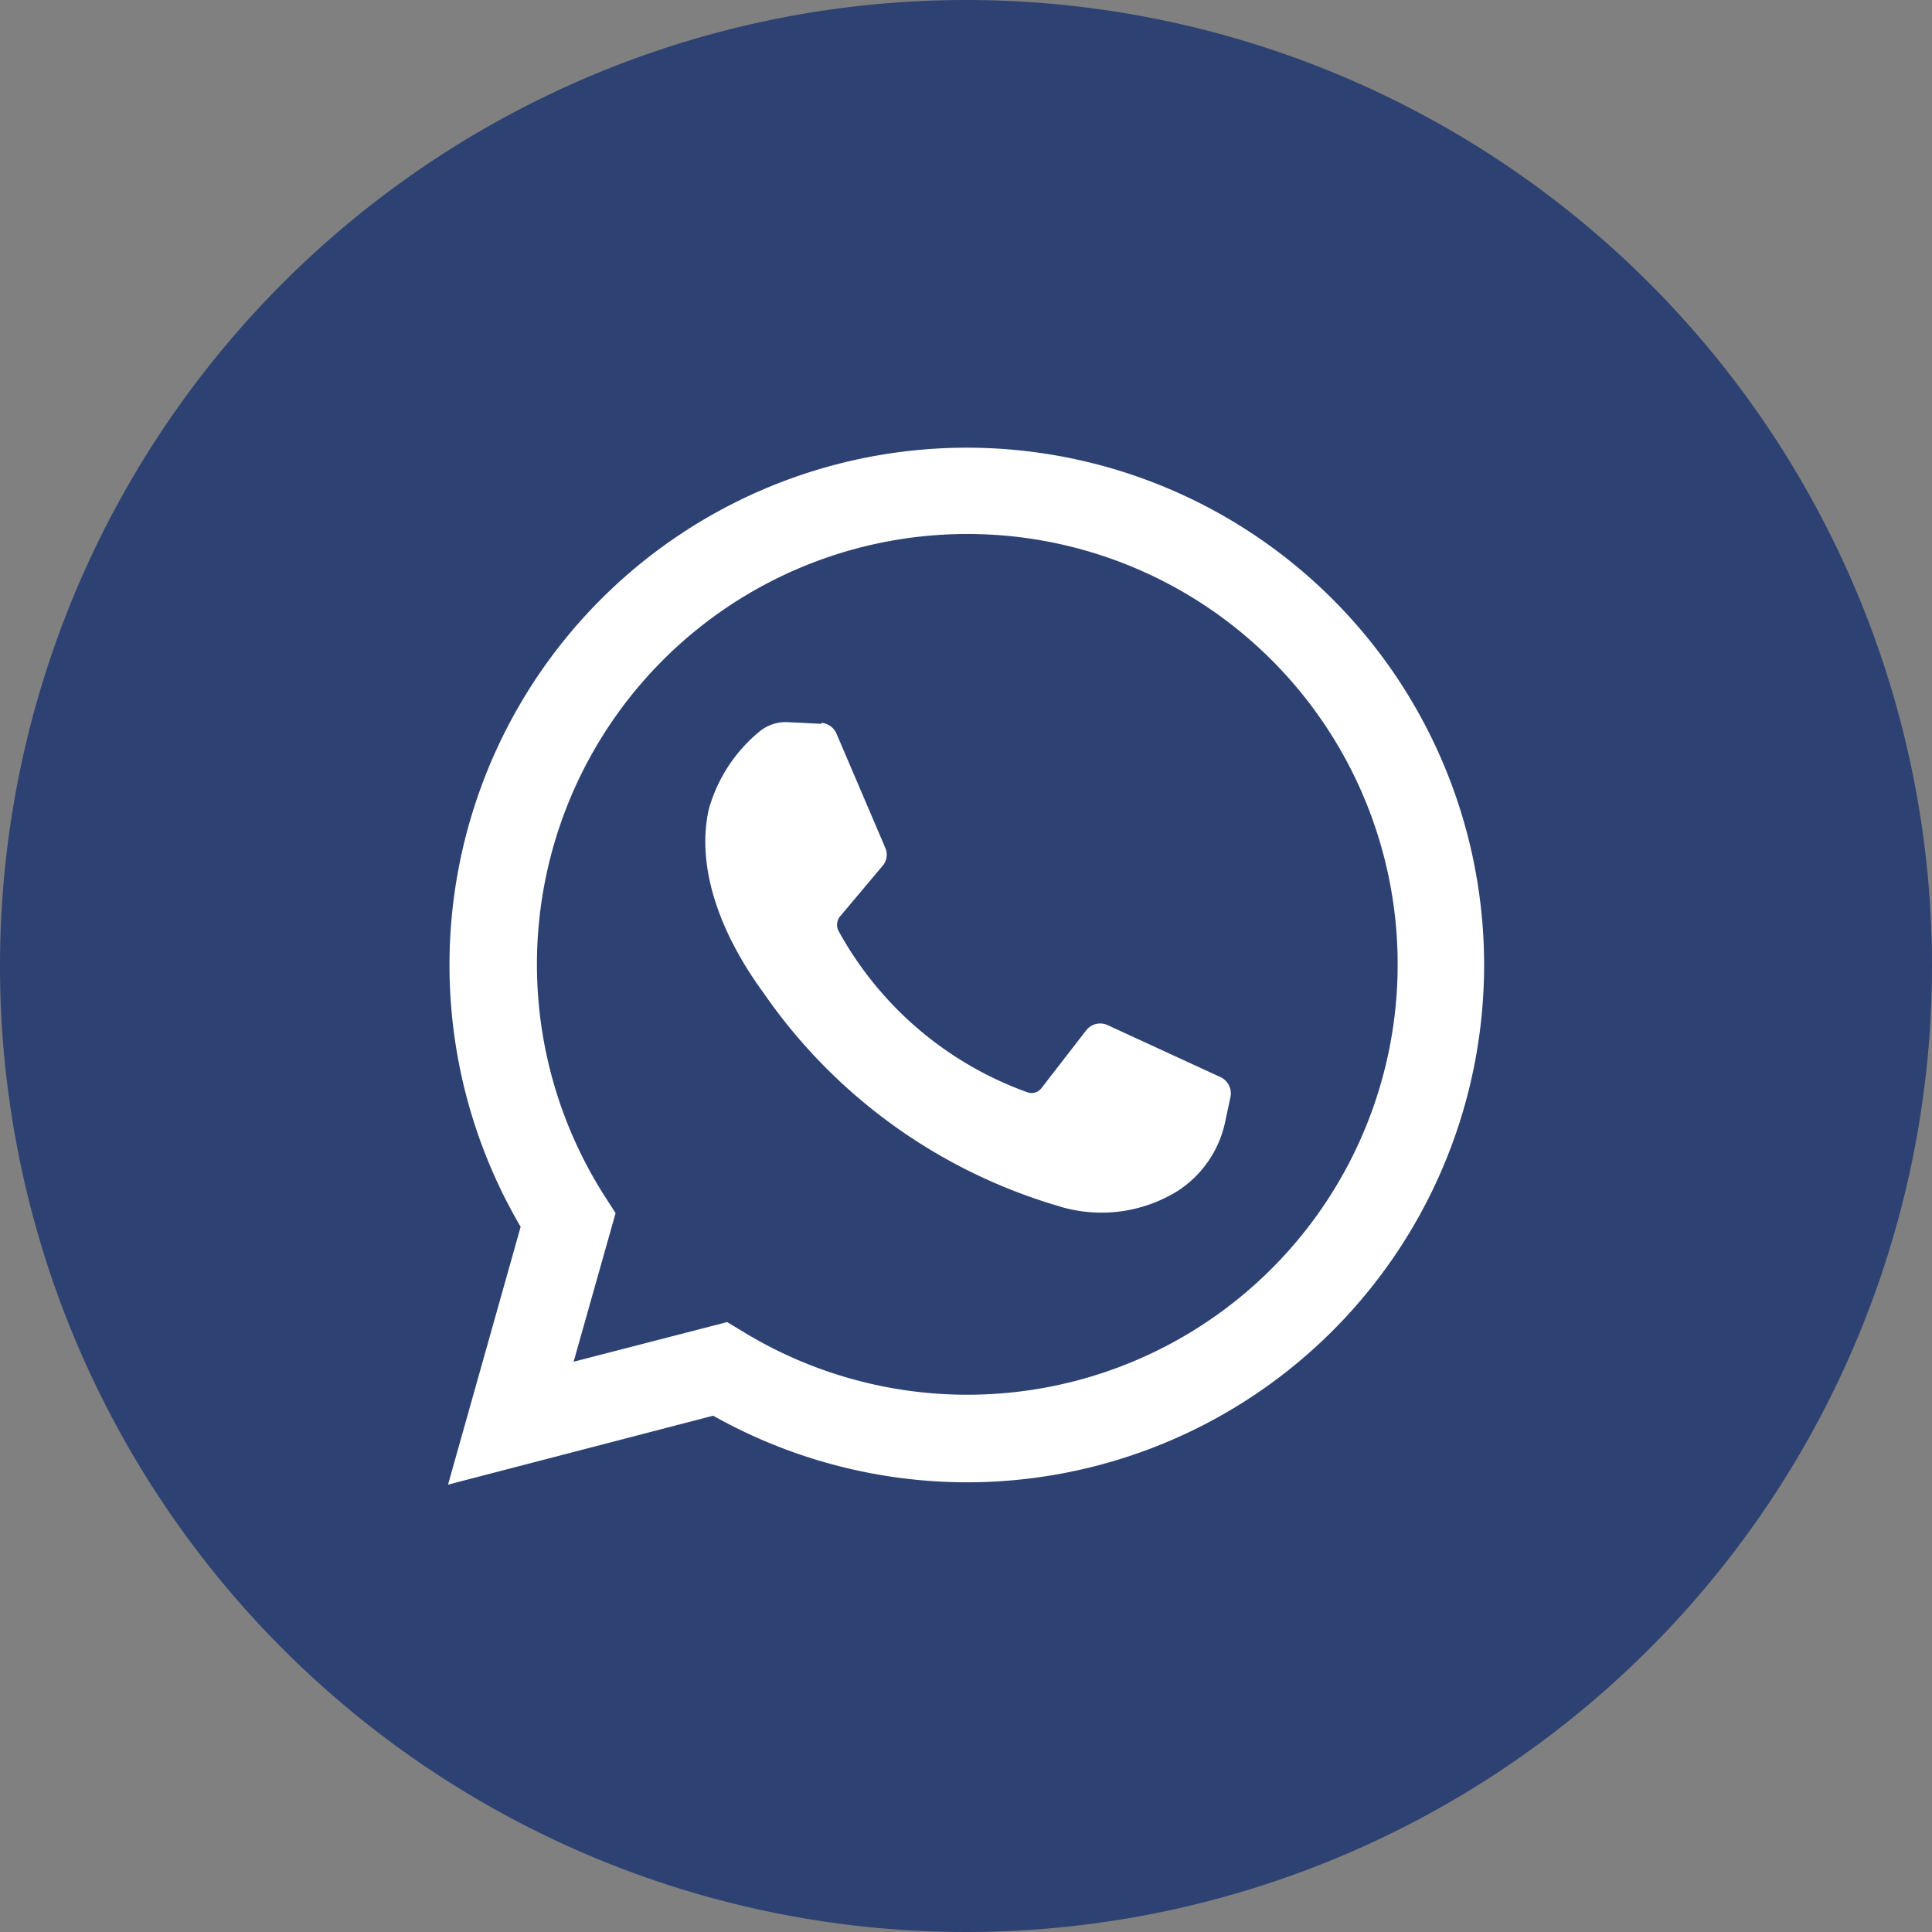 <svg id="Capa_1" data-name="Capa 1" xmlns="http://www.w3.org/2000/svg" viewBox="0 0 58 58"><rect x="0" y="0" width="58" height="58" fill="#808080" stroke="none"/><defs><style>.cls-1{fill:#2d4272;}.cls-2{fill:#fff;}</style></defs><title>Whatsapp</title><path class="cls-1" d="M58,29A29,29,0,1,1,29,0,29,29,0,0,1,58,29"/><path class="cls-2" d="M13.45,44.57l2.18-7.74A15.53,15.53,0,1,1,29,44.5a15.57,15.57,0,0,1-7.59-2Zm8.38-4.88.48.29a12.92,12.92,0,1,0-4.15-4.06l.32.5-1.26,4.46Z"/><path class="cls-2" d="M24.66,21.73l-1-.05a1.24,1.24,0,0,0-.87.29,4.63,4.63,0,0,0-1.51,2.32c-.36,1.59.2,3.54,1.63,5.5a16.34,16.34,0,0,0,8.81,6.4,4.34,4.34,0,0,0,3.64-.44,3.27,3.27,0,0,0,1.42-2.07l.16-.75a.54.54,0,0,0-.29-.59l-3.41-1.57a.53.53,0,0,0-.63.16l-1.34,1.73a.37.37,0,0,1-.43.13,10.52,10.52,0,0,1-5.67-4.85.4.4,0,0,1,.05-.43L26.49,26a.51.51,0,0,0,.09-.54l-1.47-3.44a.54.54,0,0,0-.45-.32"/></svg>